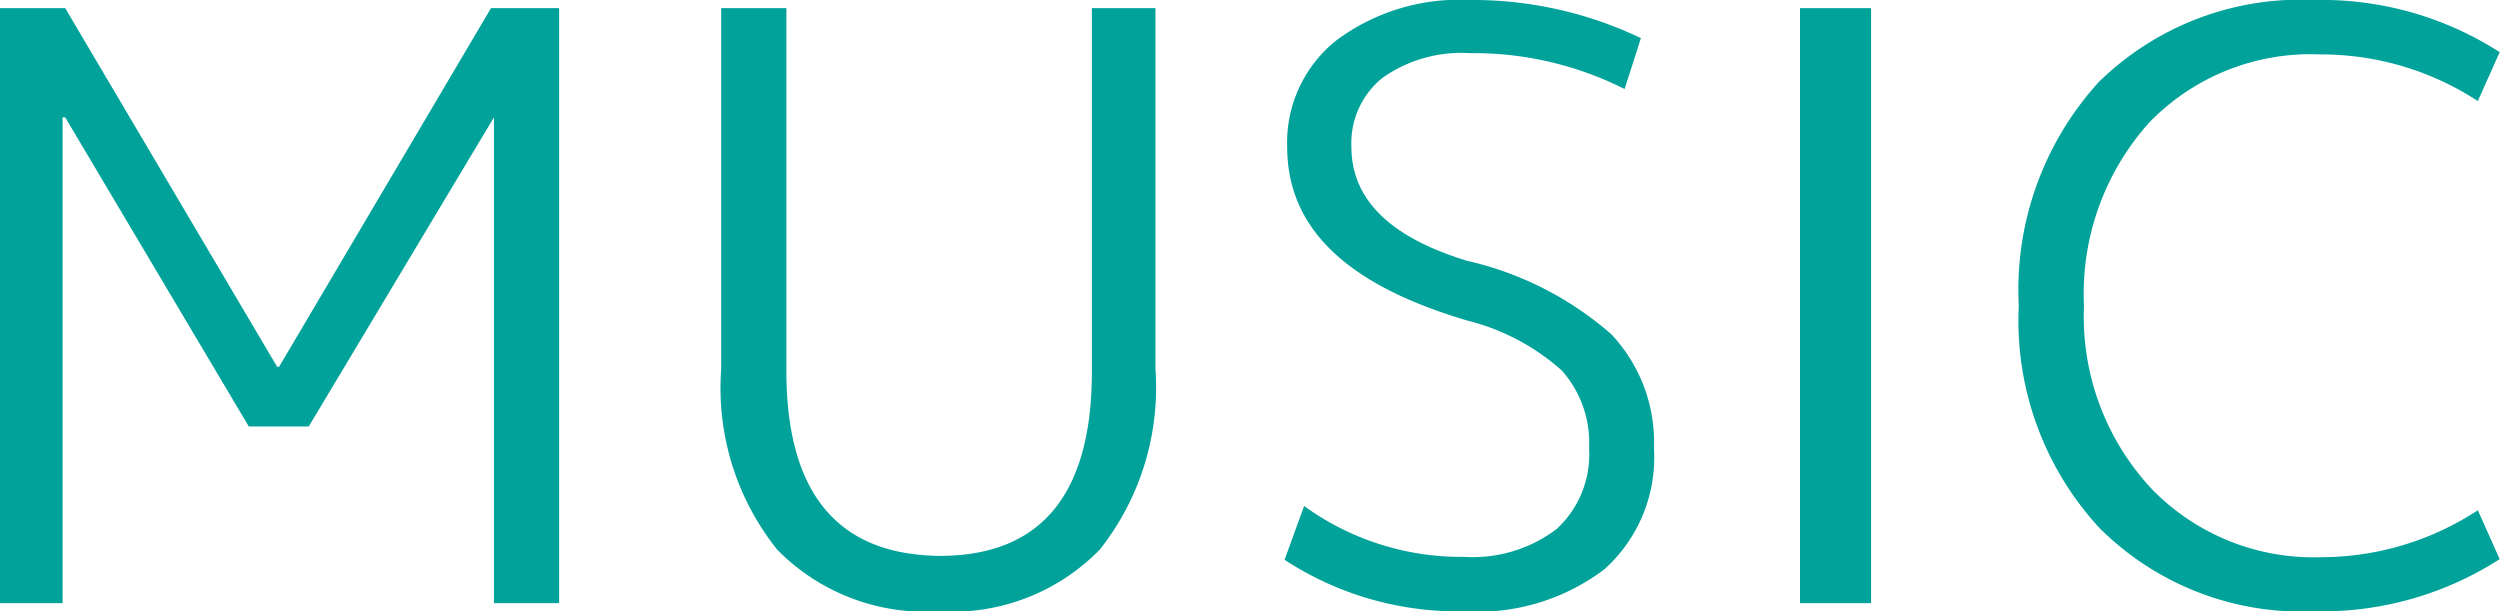 <svg xmlns="http://www.w3.org/2000/svg" viewBox="0 0 76.68 18.75"><defs><style>.cls-1{fill:#00a29a;}</style></defs><title>アセット 7</title><g id="レイヤー_2" data-name="レイヤー 2"><g id="web_font"><path class="cls-1" d="M0,18.5V.25H2l6.5,11h.06l6.5-11h2.09V18.5h-2V3.6h0L9.47,13.08H7.63L2,3.6H1.92V18.5Z"/><path class="cls-1" d="M28.82,17.05q4.66,0,4.67-5.63V.25h1.95V11.33a8,8,0,0,1-1.71,5.53,6.33,6.33,0,0,1-4.94,1.89,6.36,6.36,0,0,1-4.95-1.89,7.93,7.93,0,0,1-1.72-5.53V.25h2V11.42Q24.14,17,28.82,17.05Z"/><path class="cls-1" d="M45.08,1.63a4.19,4.19,0,0,0-2.68.76,2.57,2.57,0,0,0-.95,2.11c0,1.62,1.19,2.78,3.55,3.5a10.12,10.12,0,0,1,4.42,2.25,4.83,4.83,0,0,1,1.31,3.5,4.6,4.6,0,0,1-1.52,3.71,6.43,6.43,0,0,1-4.31,1.29,9.71,9.71,0,0,1-5.5-1.58l.6-1.65a8.2,8.2,0,0,0,4.9,1.56,4.26,4.26,0,0,0,2.84-.85,3.1,3.1,0,0,0,1-2.48,3.33,3.33,0,0,0-.84-2.39A6.86,6.86,0,0,0,45,9.83C41.3,8.74,39.48,7,39.48,4.5A4,4,0,0,1,41,1.23,6.31,6.31,0,0,1,45.08,0a11.94,11.94,0,0,1,5.25,1.17l-.5,1.56A10.31,10.31,0,0,0,45.08,1.63Z"/><path class="cls-1" d="M55.21,18.5V.25h2.18V18.5Z"/><path class="cls-1" d="M71.18,1.67a6.88,6.88,0,0,0-5.26,2.09,7.85,7.85,0,0,0-2,5.62A7.74,7.74,0,0,0,66,15a6.92,6.92,0,0,0,5.21,2.09A8.77,8.77,0,0,0,76,15.65l.67,1.5A10.09,10.09,0,0,1,71,18.75a8.78,8.78,0,0,1-6.6-2.55,9.37,9.37,0,0,1-2.48-6.82,9.46,9.46,0,0,1,2.45-6.86A8.84,8.84,0,0,1,71,0a10.09,10.09,0,0,1,5.67,1.6L76,3.1A8.77,8.77,0,0,0,71.18,1.67Z"/></g></g></svg>